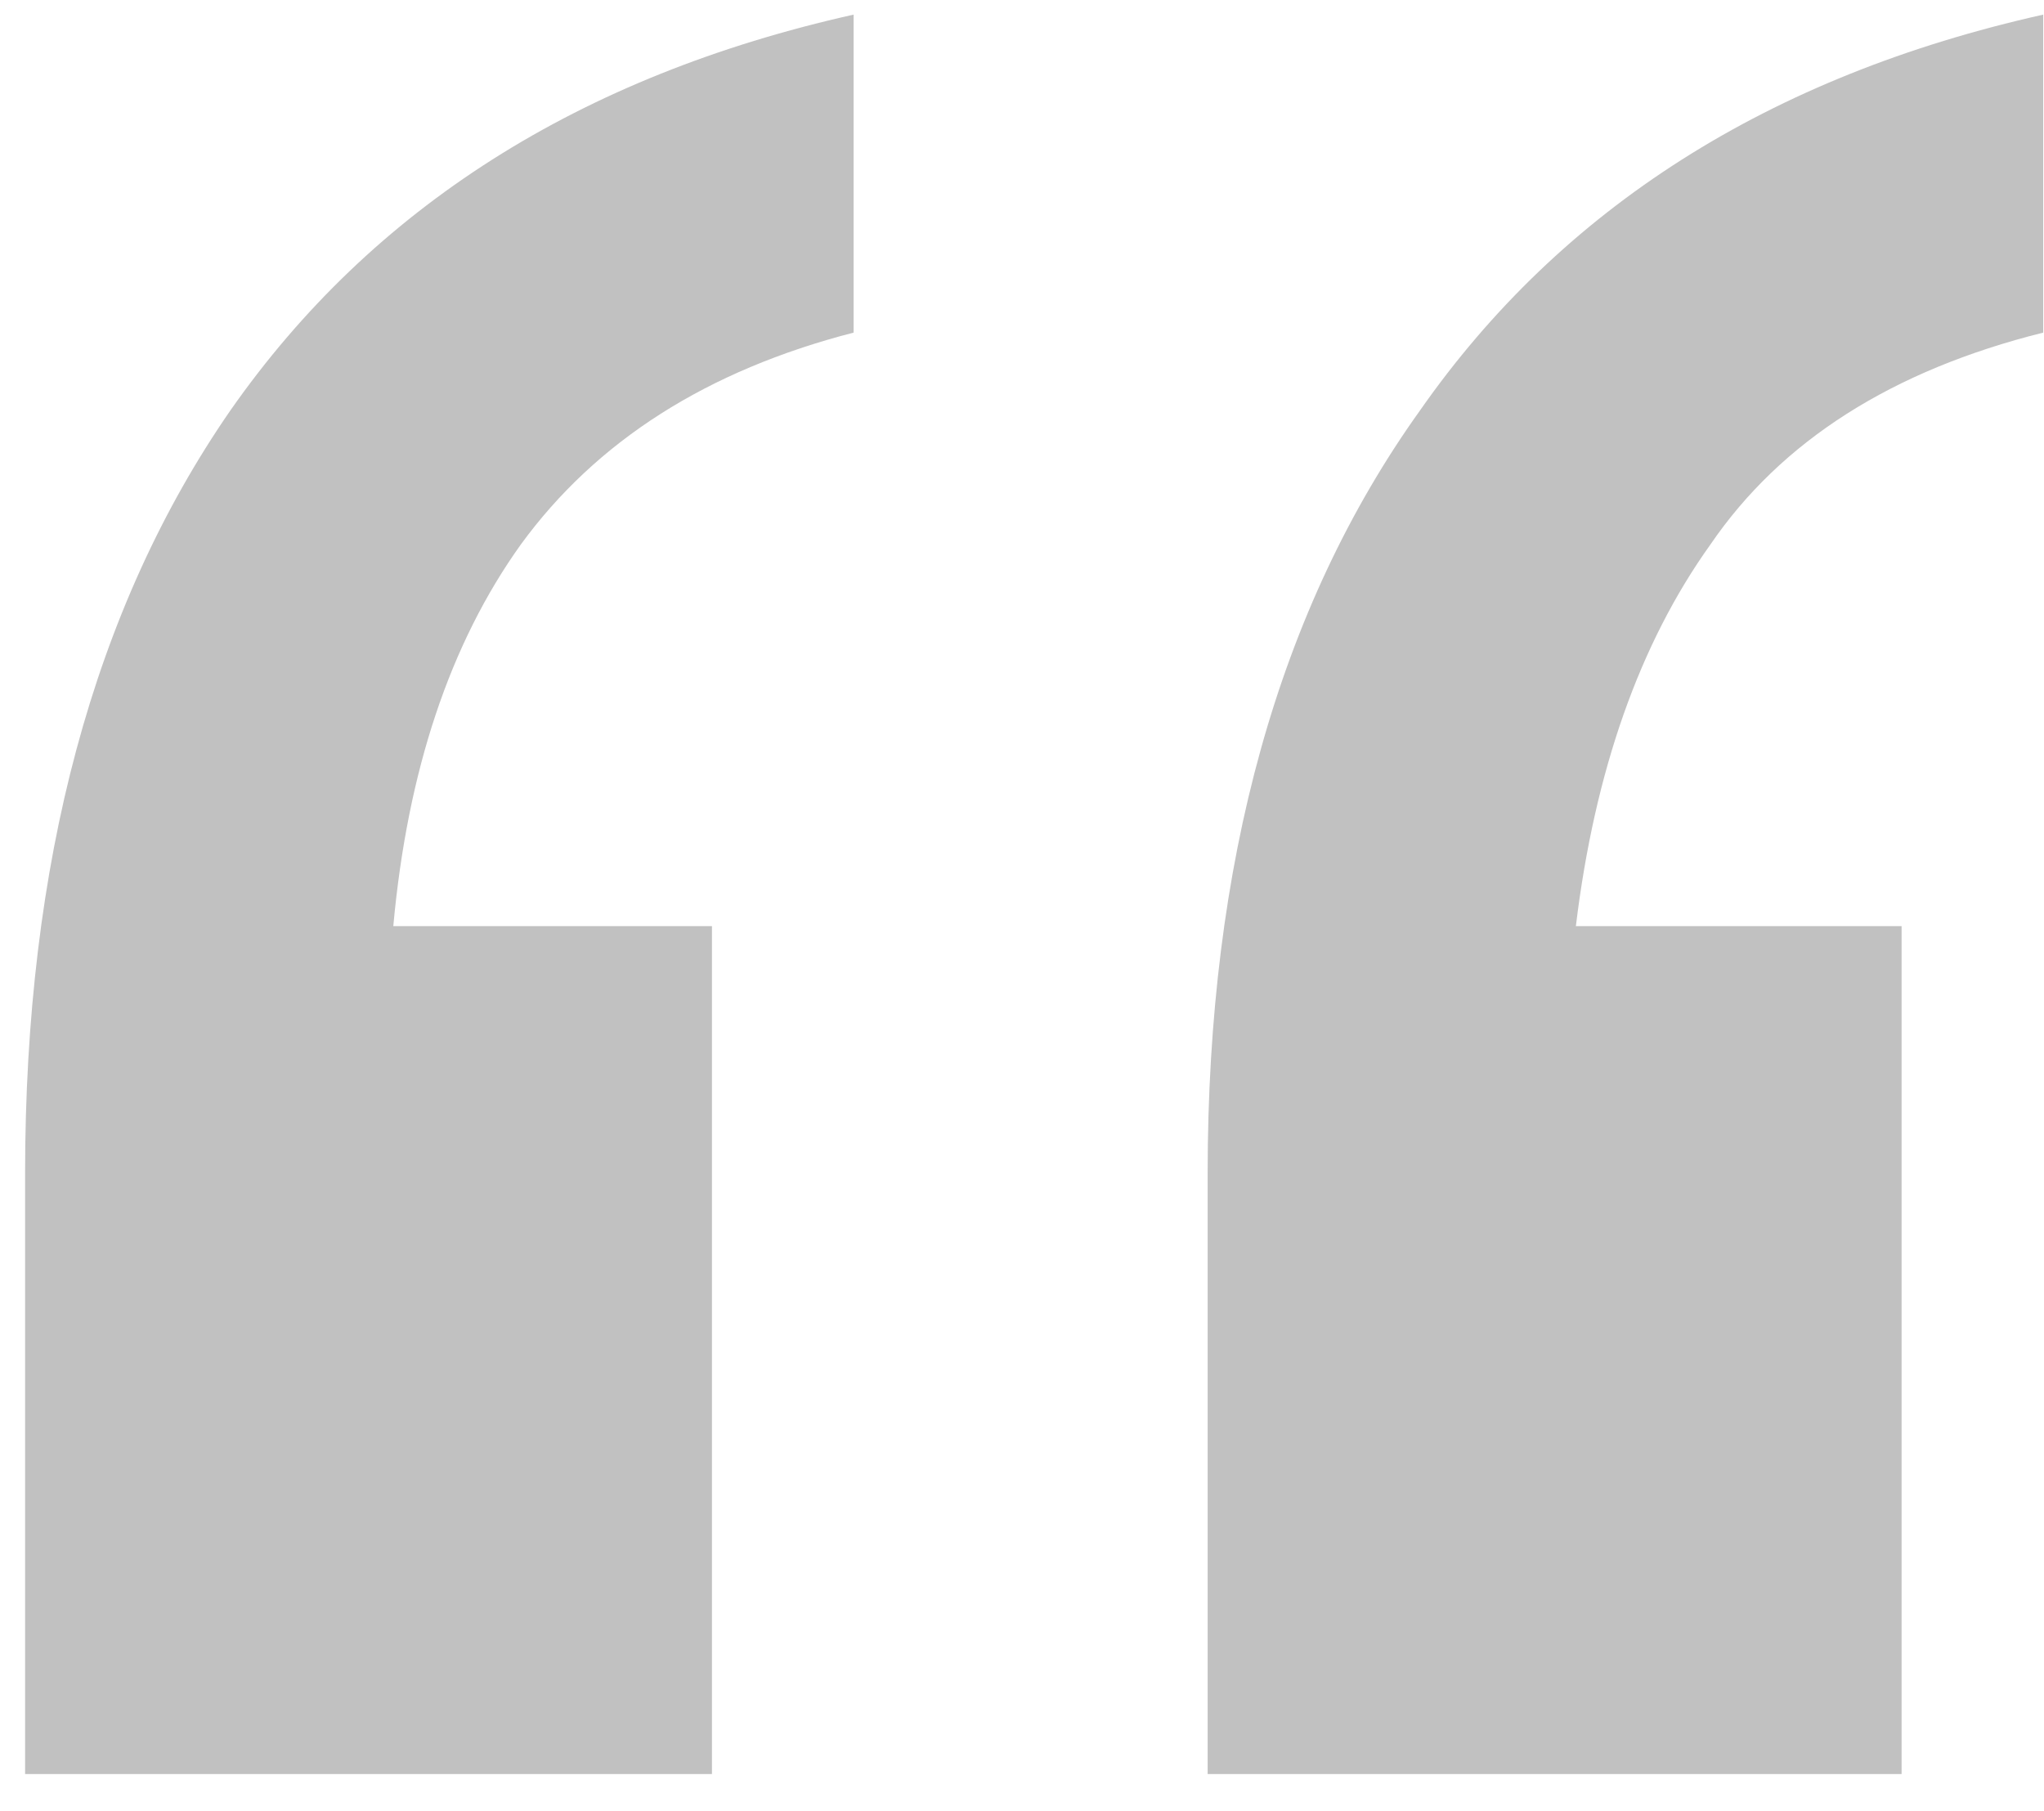 <svg width="79" height="70" viewBox="0 0 79 70" fill="none" xmlns="http://www.w3.org/2000/svg">
<g clip-path="url(#clip0_2208_19752)">
<g clip-path="url(#clip1_2208_19752)">
<g clip-path="url(#clip2_2208_19752)">
<path d="M46.675 68.566V45.353C46.675 33.337 49.412 23.505 54.886 15.859C60.359 8.03 68.387 2.932 78.97 0.565V12.855C73.131 14.311 68.843 17.042 66.106 21.047C63.37 24.871 61.636 29.786 60.907 35.794H73.496V68.566H46.675ZM0.97 68.566V45.353C0.97 33.337 3.615 23.505 8.907 15.859C14.38 8.03 22.408 2.932 32.991 0.565V12.855C27.335 14.311 23.047 17.042 20.128 21.047C17.391 24.871 15.749 29.786 15.201 35.794H27.517V68.566H0.97Z" fill="#C1C1C1"/>
</g>
</g>
</g>
<defs>
<clipPath id="clip0_2208_19752">
<rect width="78" height="69" fill="white" transform="translate(0.97 0.03)"/>
</clipPath>
<clipPath id="clip1_2208_19752">
<rect width="78" height="69" fill="white" transform="translate(0.97 0.03)"/>
</clipPath>
<clipPath id="clip2_2208_19752">
<rect width="78" height="69" fill="white" transform="translate(0.97 0.03)"/>
</clipPath>
</defs>
</svg>
